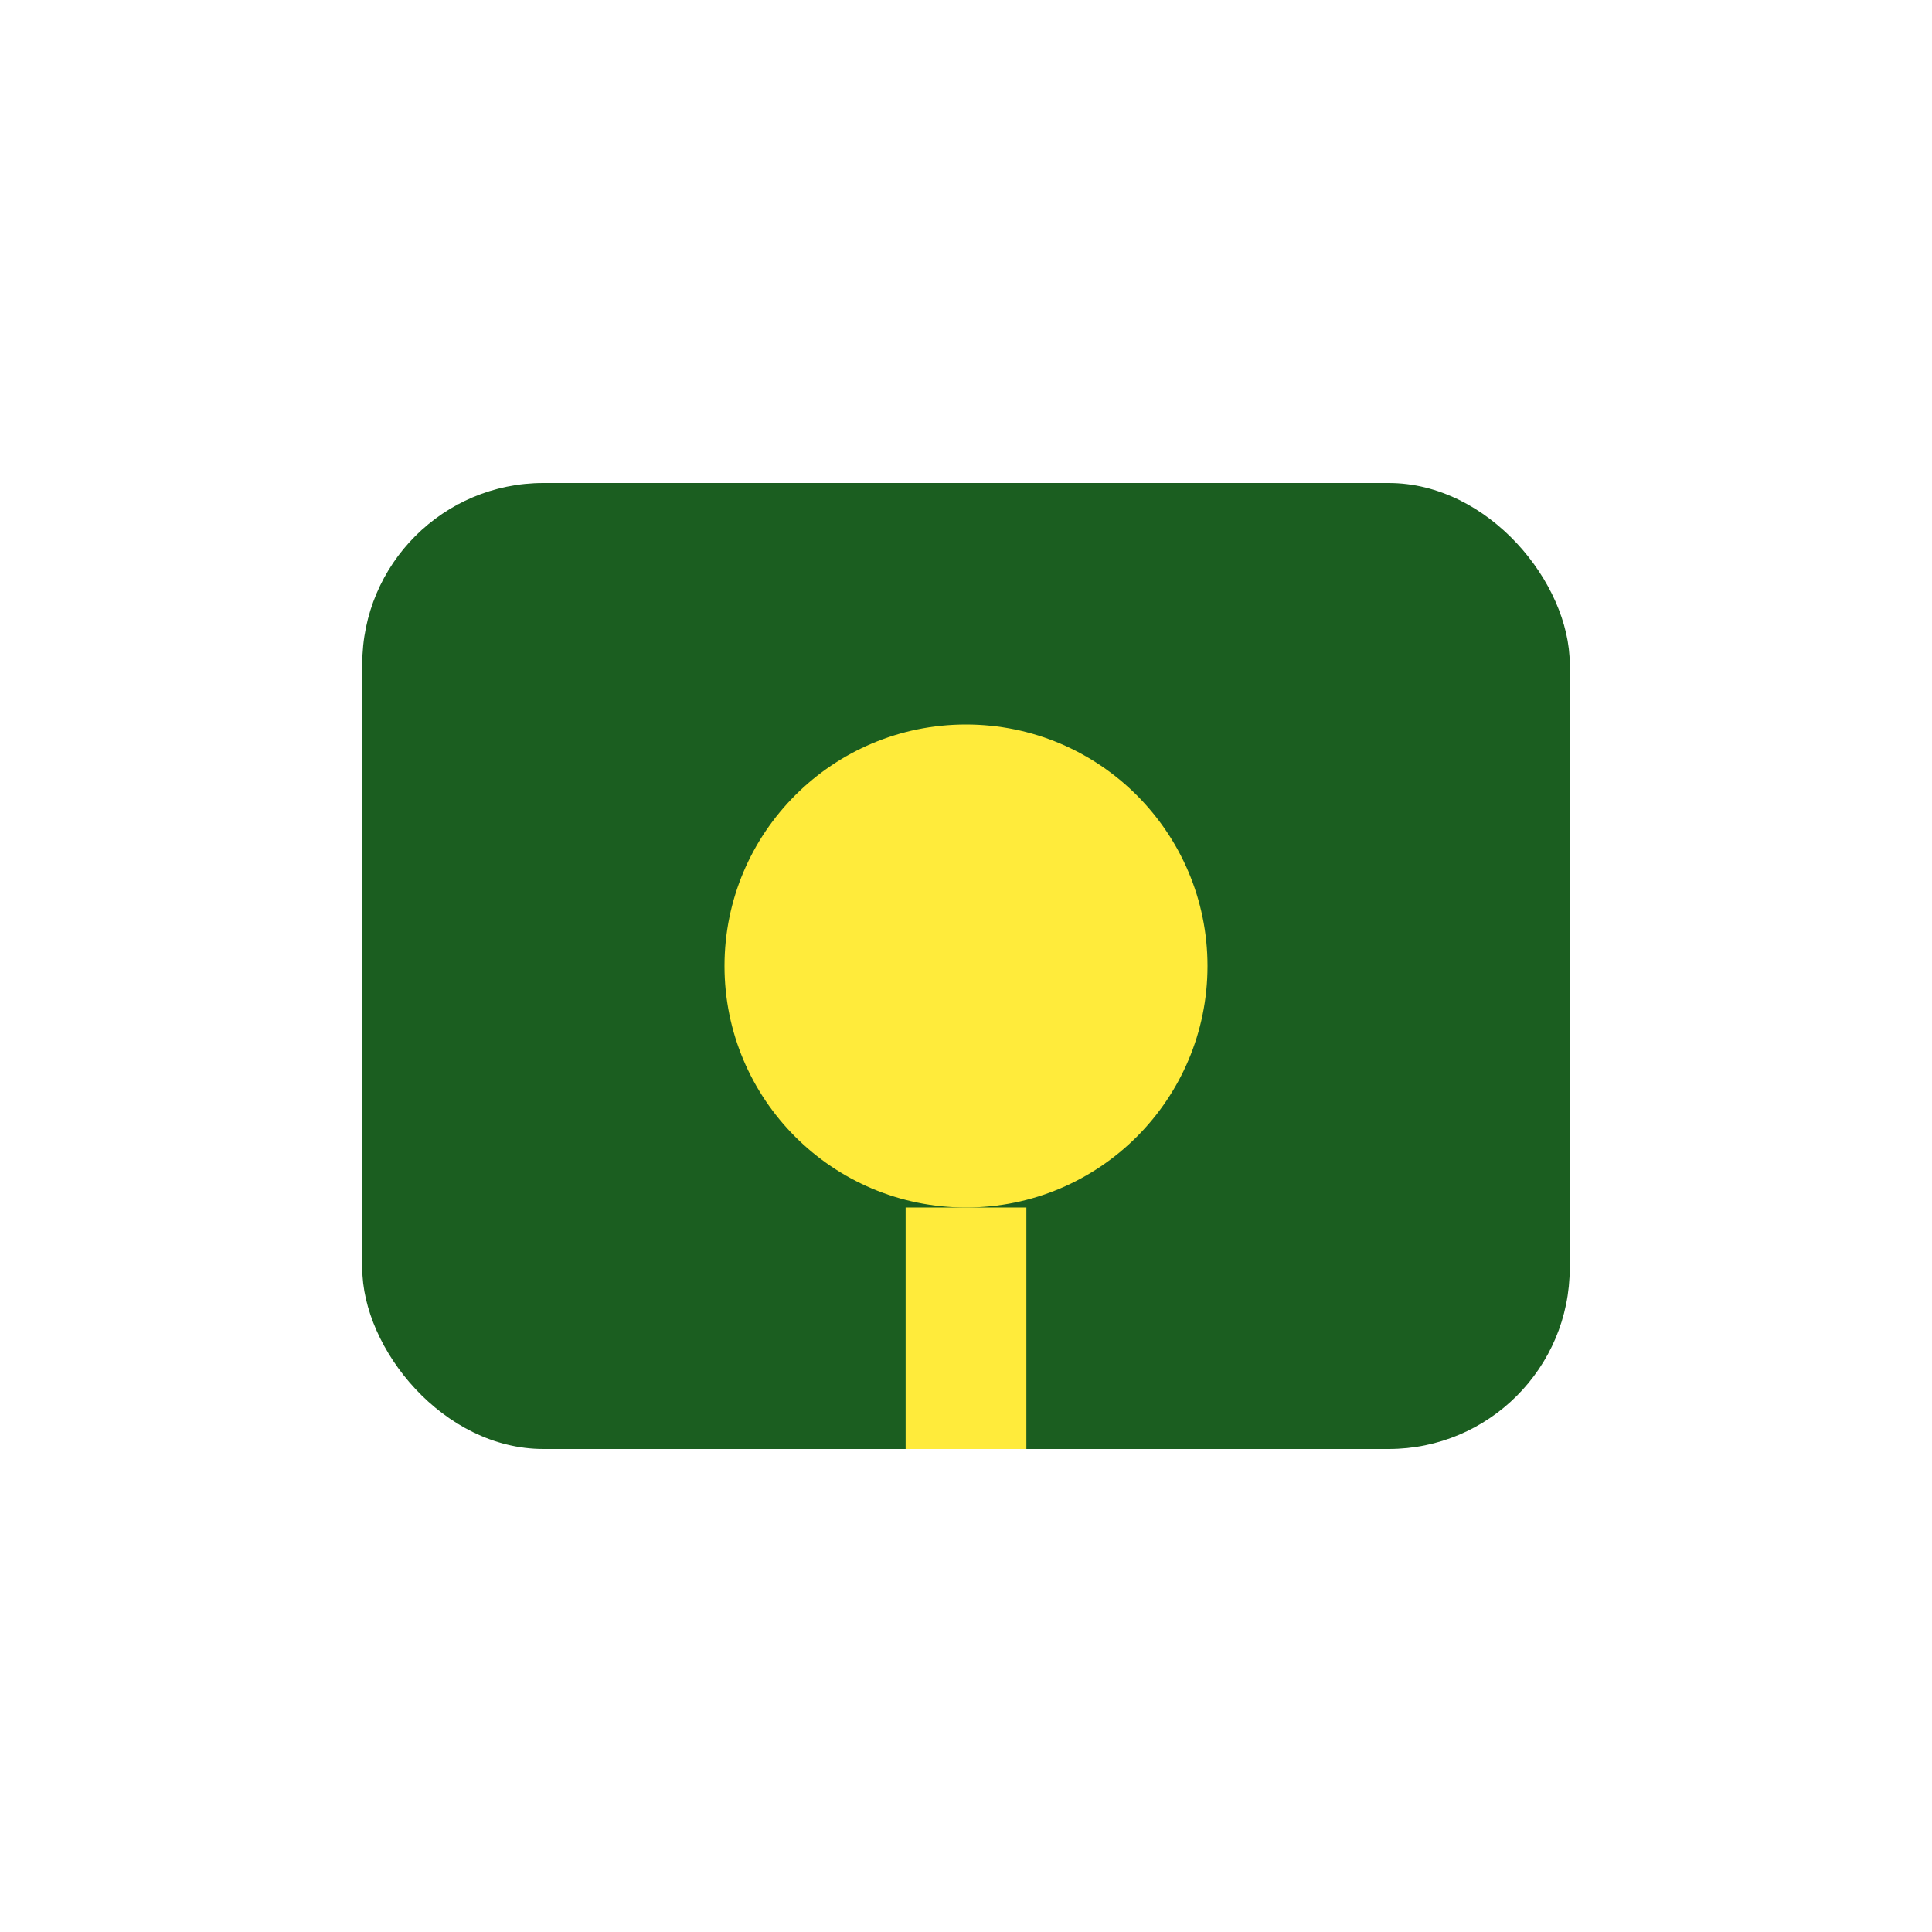 <?xml version="1.0" encoding="UTF-8"?>
<svg xmlns="http://www.w3.org/2000/svg" width="32" height="32" viewBox="0 0 32 32"><rect x="6" y="8" width="20" height="16" rx="3" fill="#1B5E20"/><circle cx="16" cy="16" r="4" fill="#FFEB3B"/><path d="M16 20v4" stroke="#FFEB3B" stroke-width="2"/></svg>